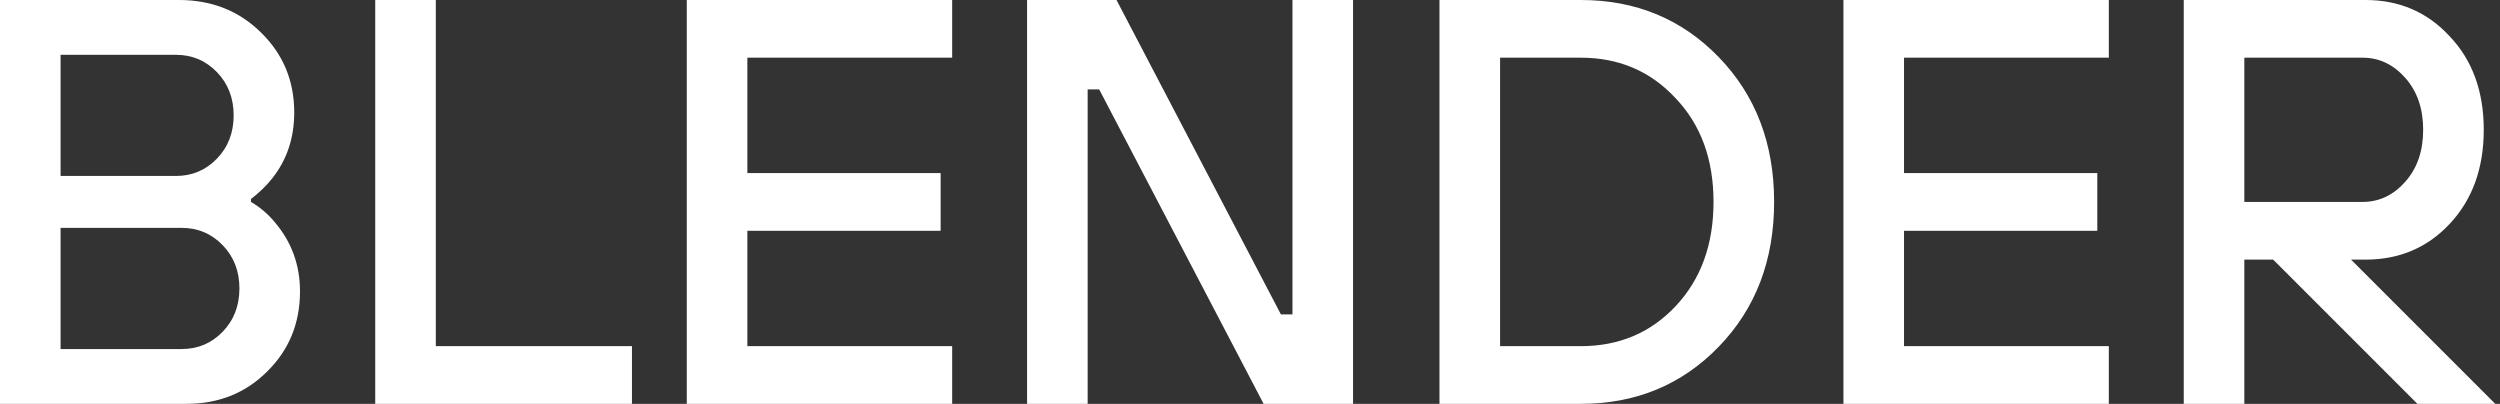<?xml version="1.0" encoding="UTF-8"?> <svg xmlns="http://www.w3.org/2000/svg" width="130" height="21" viewBox="0 0 130 21" fill="none"><rect x="0" y="0" width="130" height="21" fill="#333333" stroke="none"/><path d="M8.9407e-08 21V-1.43051e-06H9.3C11.02 -1.43051e-06 12.45 0.57 13.59 1.71C14.73 2.83 15.3 4.21 15.3 5.85C15.3 7.17 14.92 8.31 14.16 9.27C13.86 9.65 13.49 10.01 13.05 10.35V10.5C13.53 10.78 13.95 11.14 14.31 11.58C15.17 12.6 15.6 13.79 15.6 15.15C15.6 16.81 15.03 18.2 13.89 19.32C12.77 20.44 11.37 21 9.69 21H8.9407e-08ZM3.15 9.15H9.15C9.99 9.15 10.7 8.85 11.28 8.25C11.86 7.65 12.15 6.9 12.15 6C12.15 5.1 11.86 4.35 11.28 3.75C10.7 3.15 9.99 2.85 9.15 2.85H3.15V9.15ZM3.15 18.15H9.45C10.29 18.15 11 17.85 11.58 17.25C12.16 16.65 12.45 15.9 12.45 15C12.45 14.1 12.16 13.35 11.58 12.75C11 12.15 10.29 11.85 9.45 11.85H3.15V18.15ZM19.512 21V-1.43051e-06H22.662V18H32.862V21H19.512ZM35.713 21V-1.43051e-06H49.513V3H38.863V9H48.913V12H38.863V18H49.513V21H35.713ZM53.408 21V-1.43051e-06H58.058L66.608 16.35H67.208V-1.43051e-06H70.358V21H65.708L57.158 4.65H56.558V21H53.408ZM78.004 18H82.204C84.183 18 85.823 17.31 87.124 15.93C88.444 14.53 89.103 12.72 89.103 10.5C89.103 8.28 88.444 6.48 87.124 5.1C85.823 3.7 84.183 3 82.204 3H78.004V18ZM74.853 21V-1.43051e-06H82.204C85.064 -1.43051e-06 87.454 0.99 89.374 2.97C91.293 4.95 92.254 7.46 92.254 10.5C92.254 13.54 91.293 16.05 89.374 18.03C87.454 20.01 85.064 21 82.204 21H74.853ZM95.859 21V-1.43051e-06H109.659V3H99.009V9H109.059V12H99.009V18H109.659V21H95.859ZM113.555 21V-1.43051e-06H123.005C124.765 -1.43051e-06 126.225 0.63 127.385 1.89C128.565 3.13 129.155 4.75 129.155 6.75C129.155 8.75 128.565 10.38 127.385 11.64C126.225 12.88 124.765 13.5 123.005 13.5H122.255L129.755 21H125.705L118.205 13.5H116.705V21H113.555ZM116.705 10.5H122.855C123.715 10.5 124.455 10.15 125.075 9.45C125.695 8.75 126.005 7.85 126.005 6.75C126.005 5.65 125.695 4.75 125.075 4.05C124.455 3.35 123.715 3 122.855 3H116.705V10.5Z" fill="white"></path></svg> 